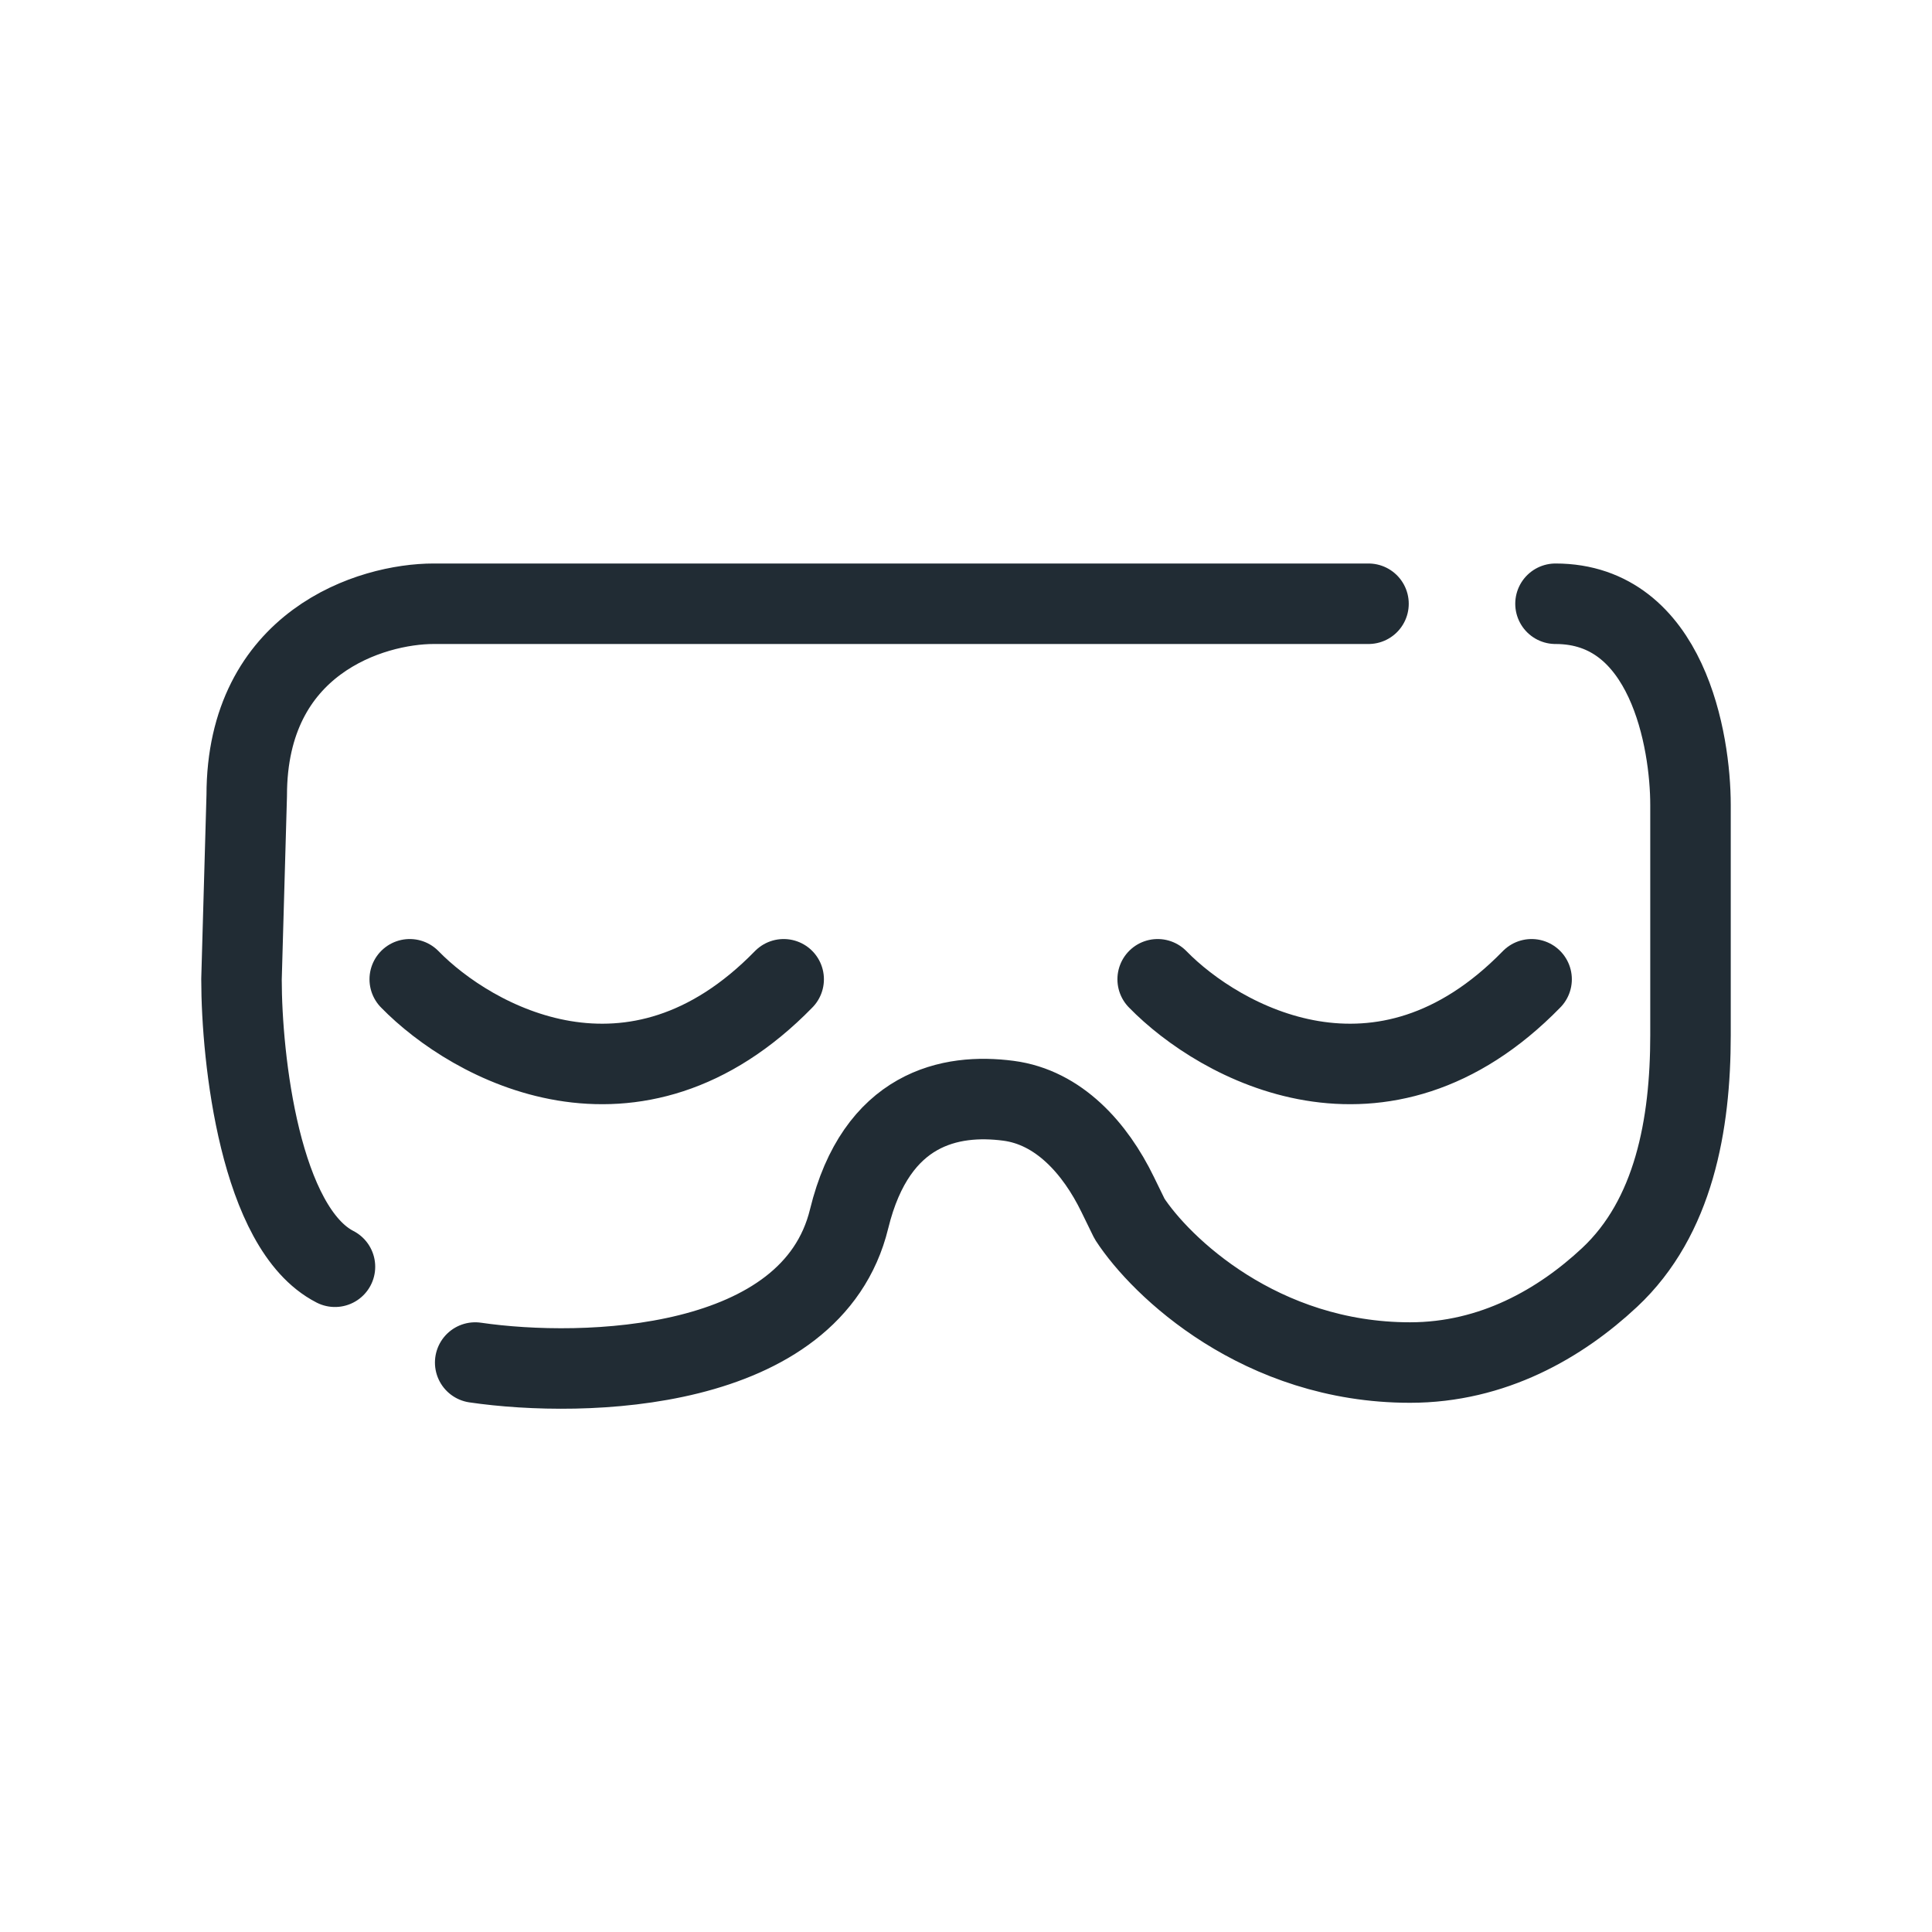<?xml version="1.0" encoding="UTF-8"?>
<svg xmlns="http://www.w3.org/2000/svg" width="24" height="24" viewBox="0 0 24 24" fill="none">
  <path d="M17 7.5H5.387C4.613 7.5 3.065 7.976 3.065 9.88L3 12.165C3 13.157 3.232 15.26 4.161 15.736M5.903 16.926C7.258 17.124 10.084 17.045 10.548 15.141C10.886 13.758 11.81 13.58 12.527 13.674C13.15 13.755 13.604 14.262 13.884 14.838L14.032 15.141C14.419 15.736 15.658 16.926 17.516 16.926C18.546 16.926 19.385 16.439 19.995 15.869C20.794 15.122 21 13.969 21 12.86V10C21 9.207 20.716 7.5 19.323 7.5M5.09 12.165C5.864 12.959 7.877 14.07 9.735 12.165M14.381 12.165C15.155 12.959 17.168 14.07 19.026 12.165" stroke="#212C34" stroke-linecap="round" stroke-linejoin="round"></path>
</svg>
